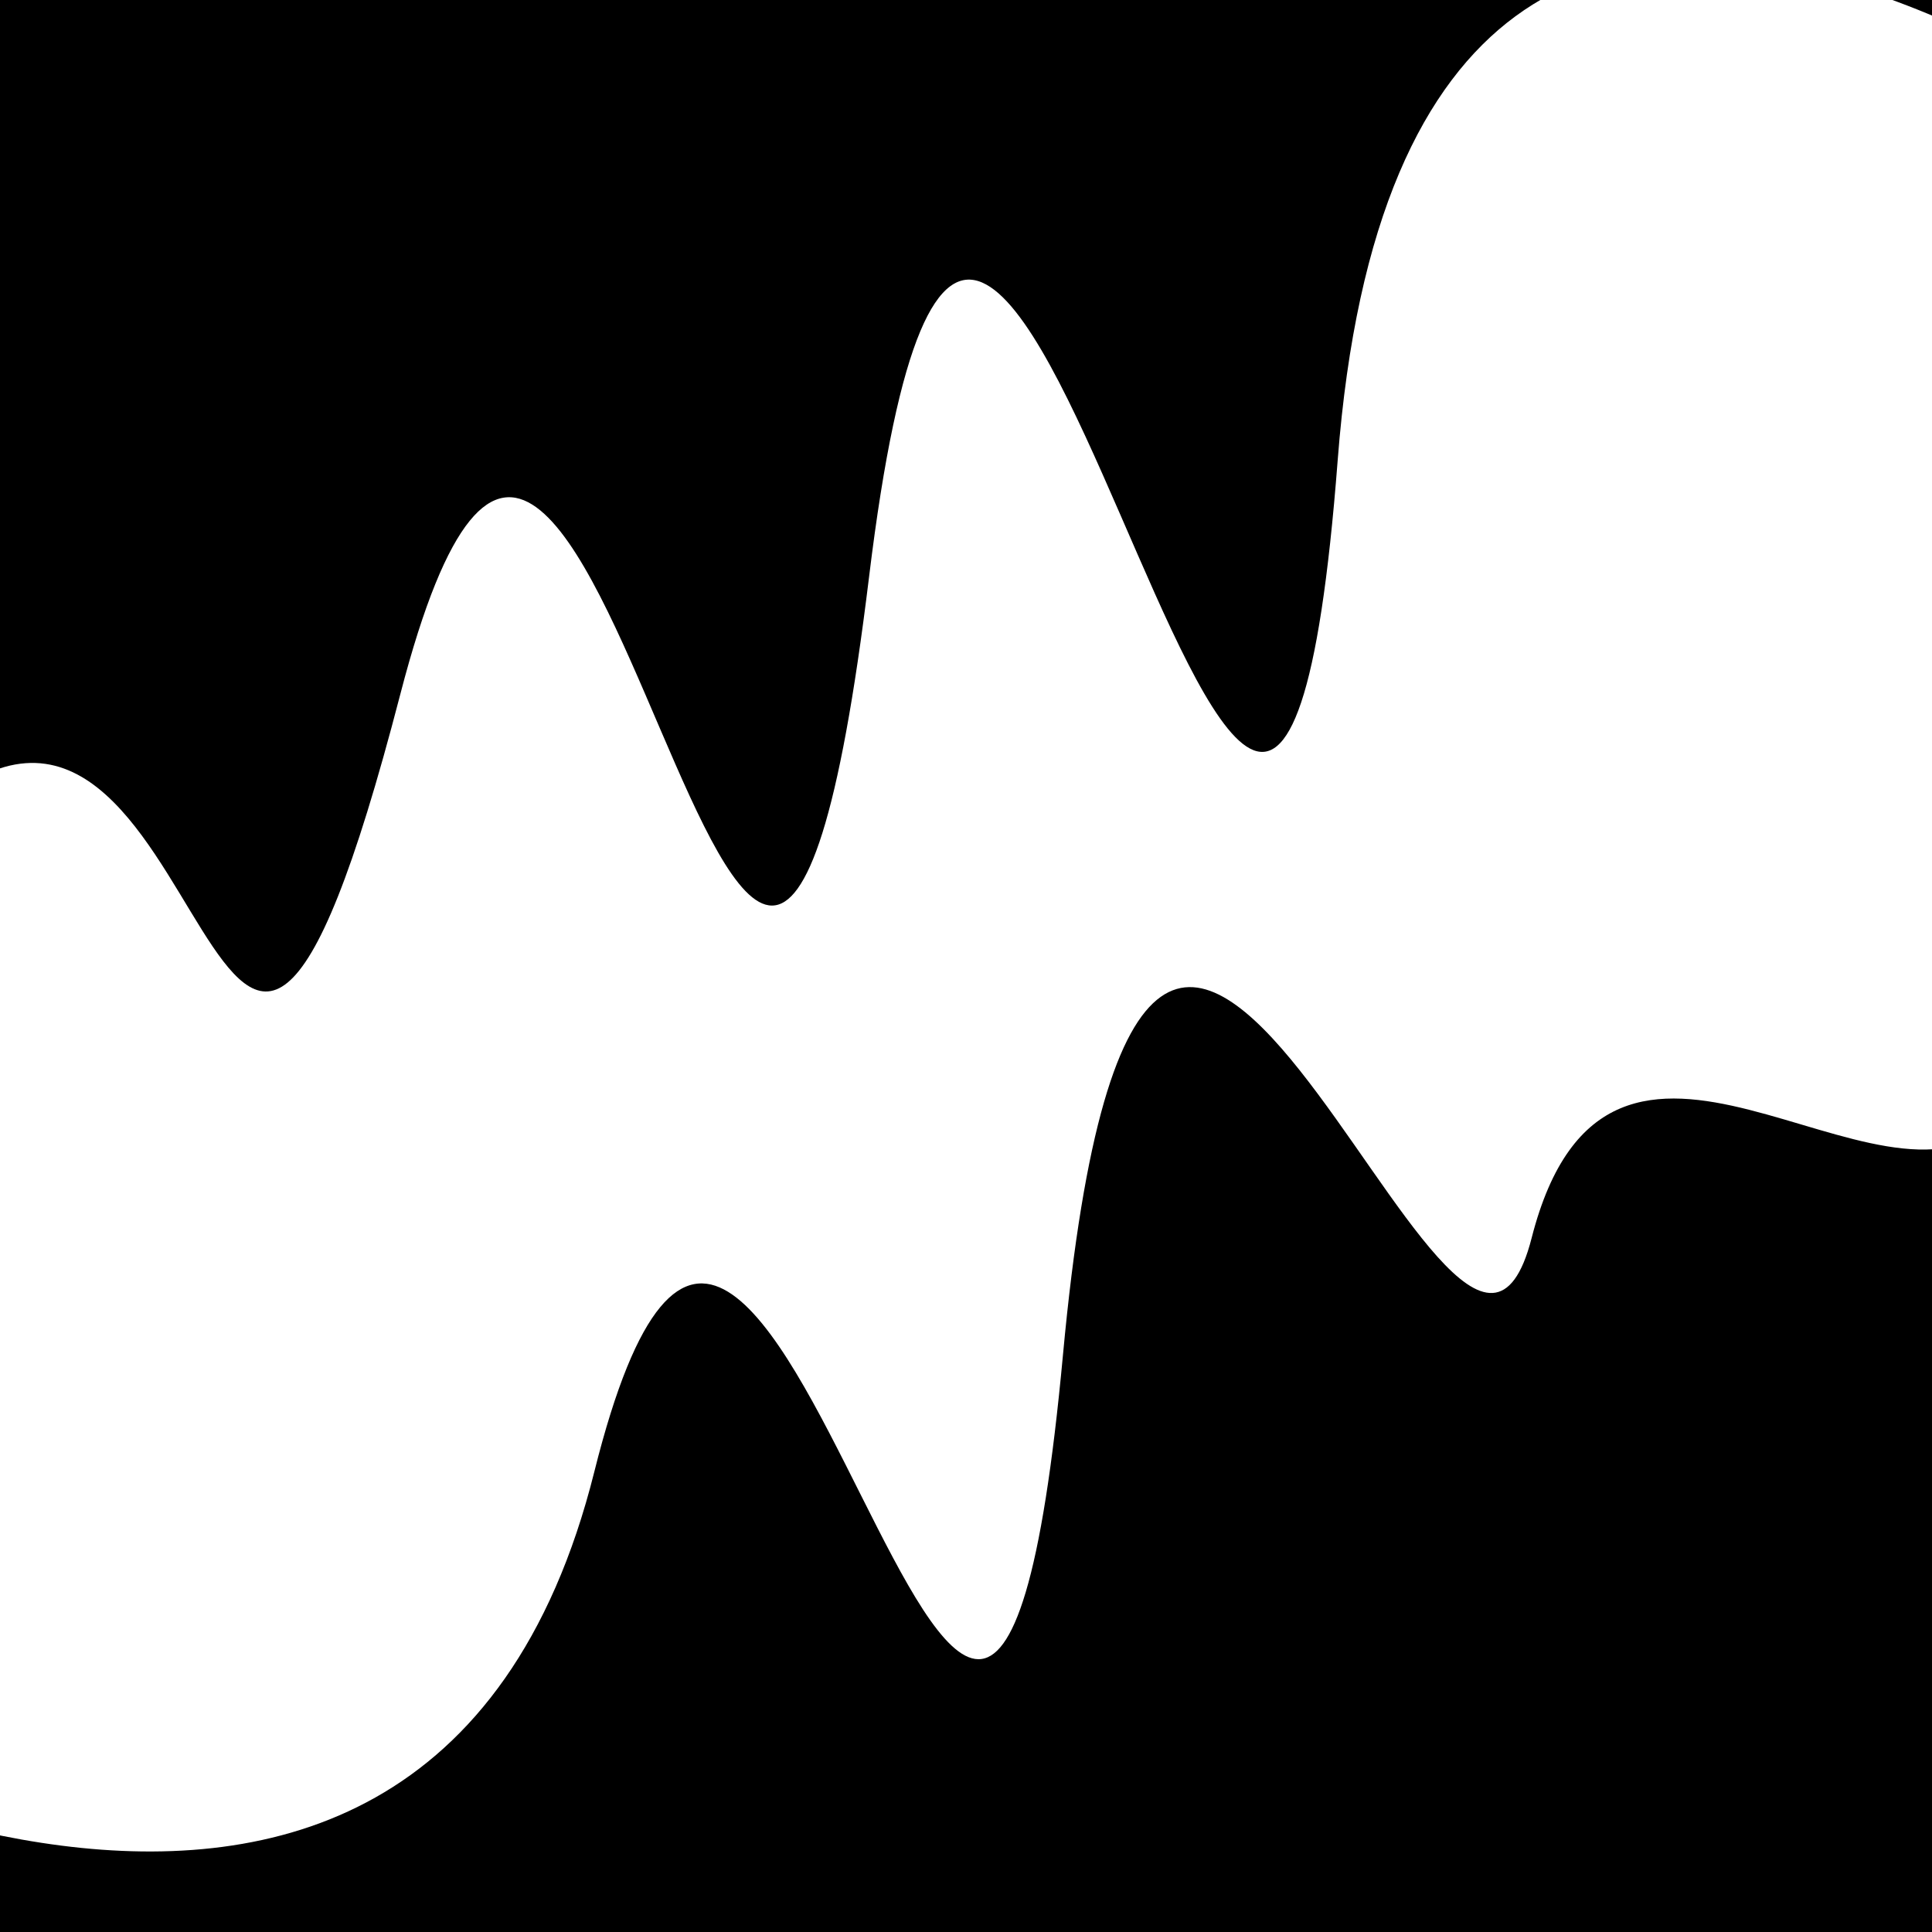 <svg viewBox="0 0 1000 1000" height="1000" width="1000" xmlns="http://www.w3.org/2000/svg">
<rect x="0" y="0" width="1000" height="1000" fill="#ffffff"></rect>
<g transform="rotate(346 500.0 500.0)">
<path d="M -250.0 707.46 S
  78.04 1030.20
 250.00  707.46
 344.32 1152.20
 500.00  707.46
 673.07  850.05
 750.00  707.46
 924.11  751.01
1000.00  707.46 h 110 V 2000 H -250.0 Z" fill="hsl(326.5, 20%, 29.452%)"></path>
</g>
<g transform="rotate(526 500.0 500.0)">
<path d="M -250.0 707.46 S
  91.85 1183.20
 250.00  707.46
 317.86 1183.18
 500.00  707.46
 564.72 1047.92
 750.00  707.46
 826.09  798.44
1000.00  707.46 h 110 V 2000 H -250.0 Z" fill="hsl(386.5, 20%, 44.452%)"></path>
</g>
</svg>